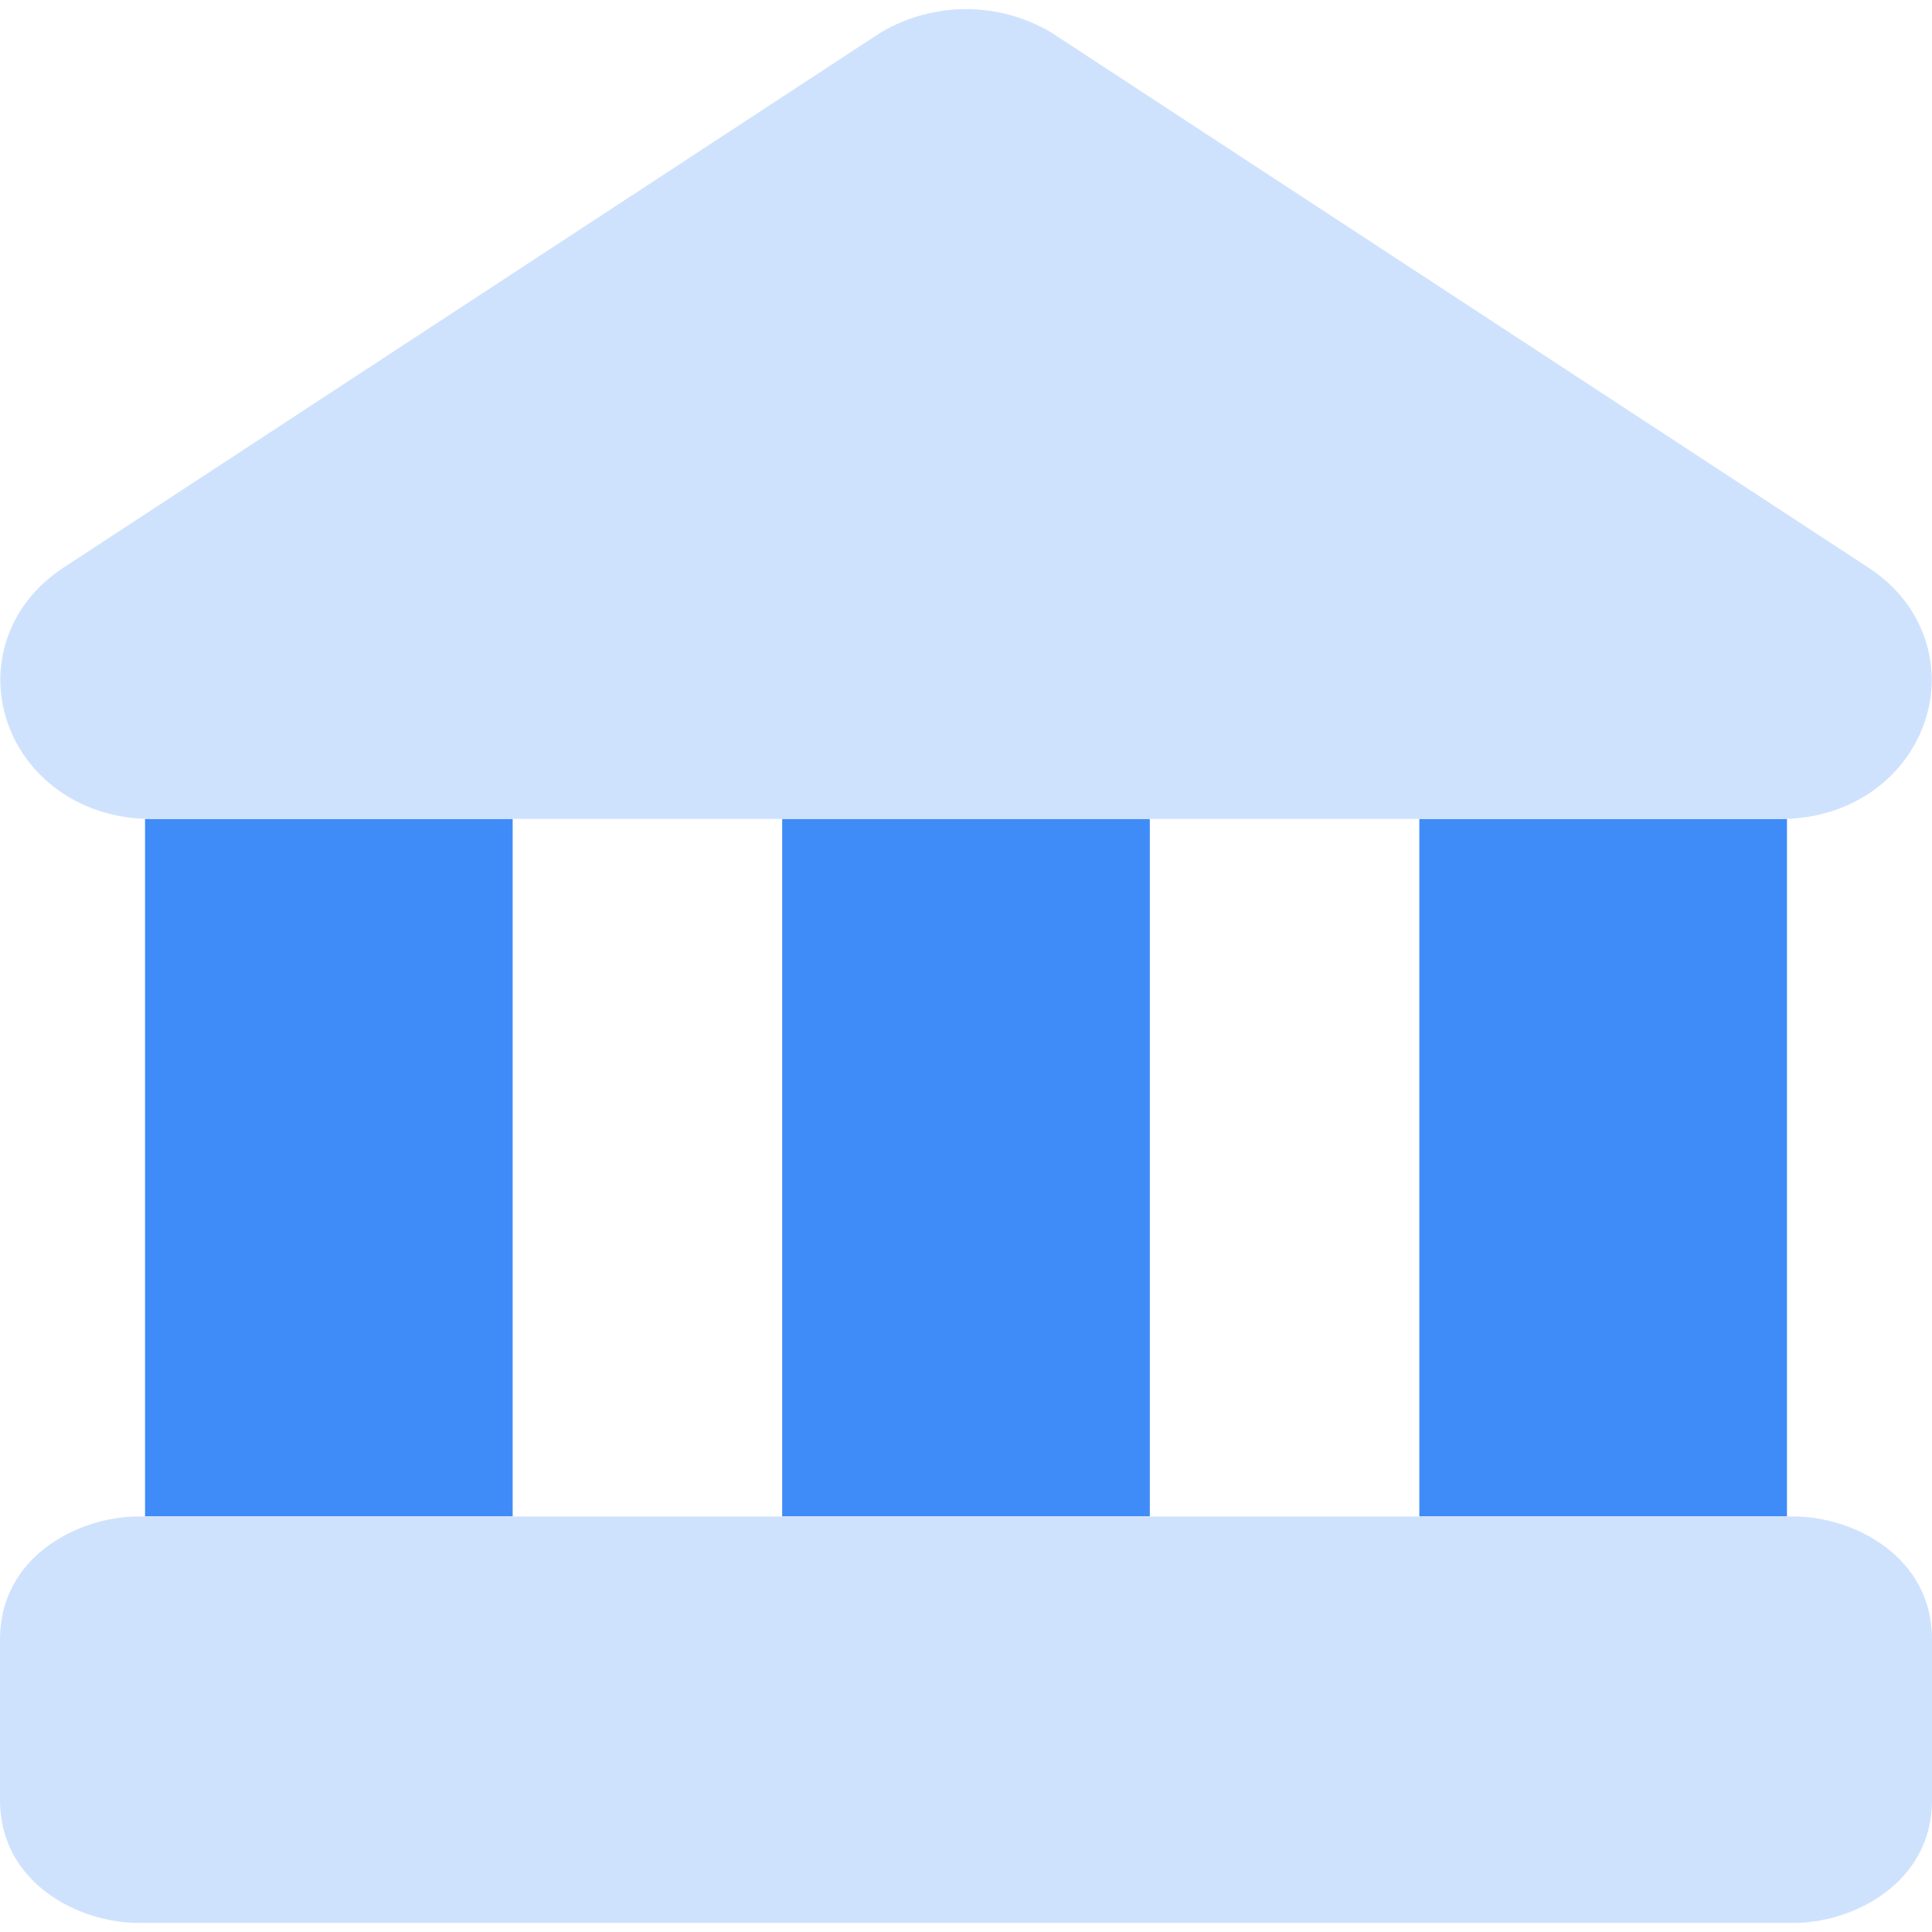 <svg width="14" height="14" viewBox="0 0 14 14" fill="none" xmlns="http://www.w3.org/2000/svg">
<g id="bank--institution-saving-bank-payment-finance" clip-path="url(#clip0_6001_203391)">
<g id="bank--institution-saving-bank-payment-finance_2">
<path id="Subtract" fill-rule="evenodd" clip-rule="evenodd" d="M10.285 5.934V10.988H12.949V5.934C12.937 5.934 12.924 5.934 12.911 5.934H10.285Z" fill="#3F8BF8"/>
<path id="Subtract_2" fill-rule="evenodd" clip-rule="evenodd" d="M5.668 5.934V10.988H8.332V5.934H5.668Z" fill="#3F8BF8"/>
<path id="Subtract_3" fill-rule="evenodd" clip-rule="evenodd" d="M1.051 5.934V10.988H3.715V5.934H1.089C1.076 5.934 1.063 5.934 1.051 5.934Z" fill="#3F8BF8"/>
<path id="Union" fill-rule="evenodd" clip-rule="evenodd" d="M6.386 0.233C6.572 0.124 6.784 0.066 7 0.066C7.216 0.066 7.428 0.124 7.614 0.233C7.62 0.238 7.627 0.242 7.634 0.246L13.545 4.117C13.964 4.393 14.092 4.87 13.93 5.278C13.774 5.67 13.381 5.934 12.91 5.934H1.09C0.619 5.934 0.226 5.67 0.07 5.278C-0.092 4.87 0.036 4.393 0.455 4.117L0.456 4.116L6.366 0.246C6.373 0.242 6.38 0.238 6.386 0.233ZM0 11.878C0 11.277 0.572 10.989 1 10.989H13C13.428 10.989 14 11.277 14 11.878V13.045C14 13.646 13.428 13.934 13 13.934H1C0.572 13.934 0 13.646 0 13.045V11.878Z" fill="#CFE2FD"/>
</g>
</g>
<defs>
<clipPath id="clip0_6001_203391">
<rect width="14" height="14" fill="white"/>
</clipPath>
</defs>
</svg>
